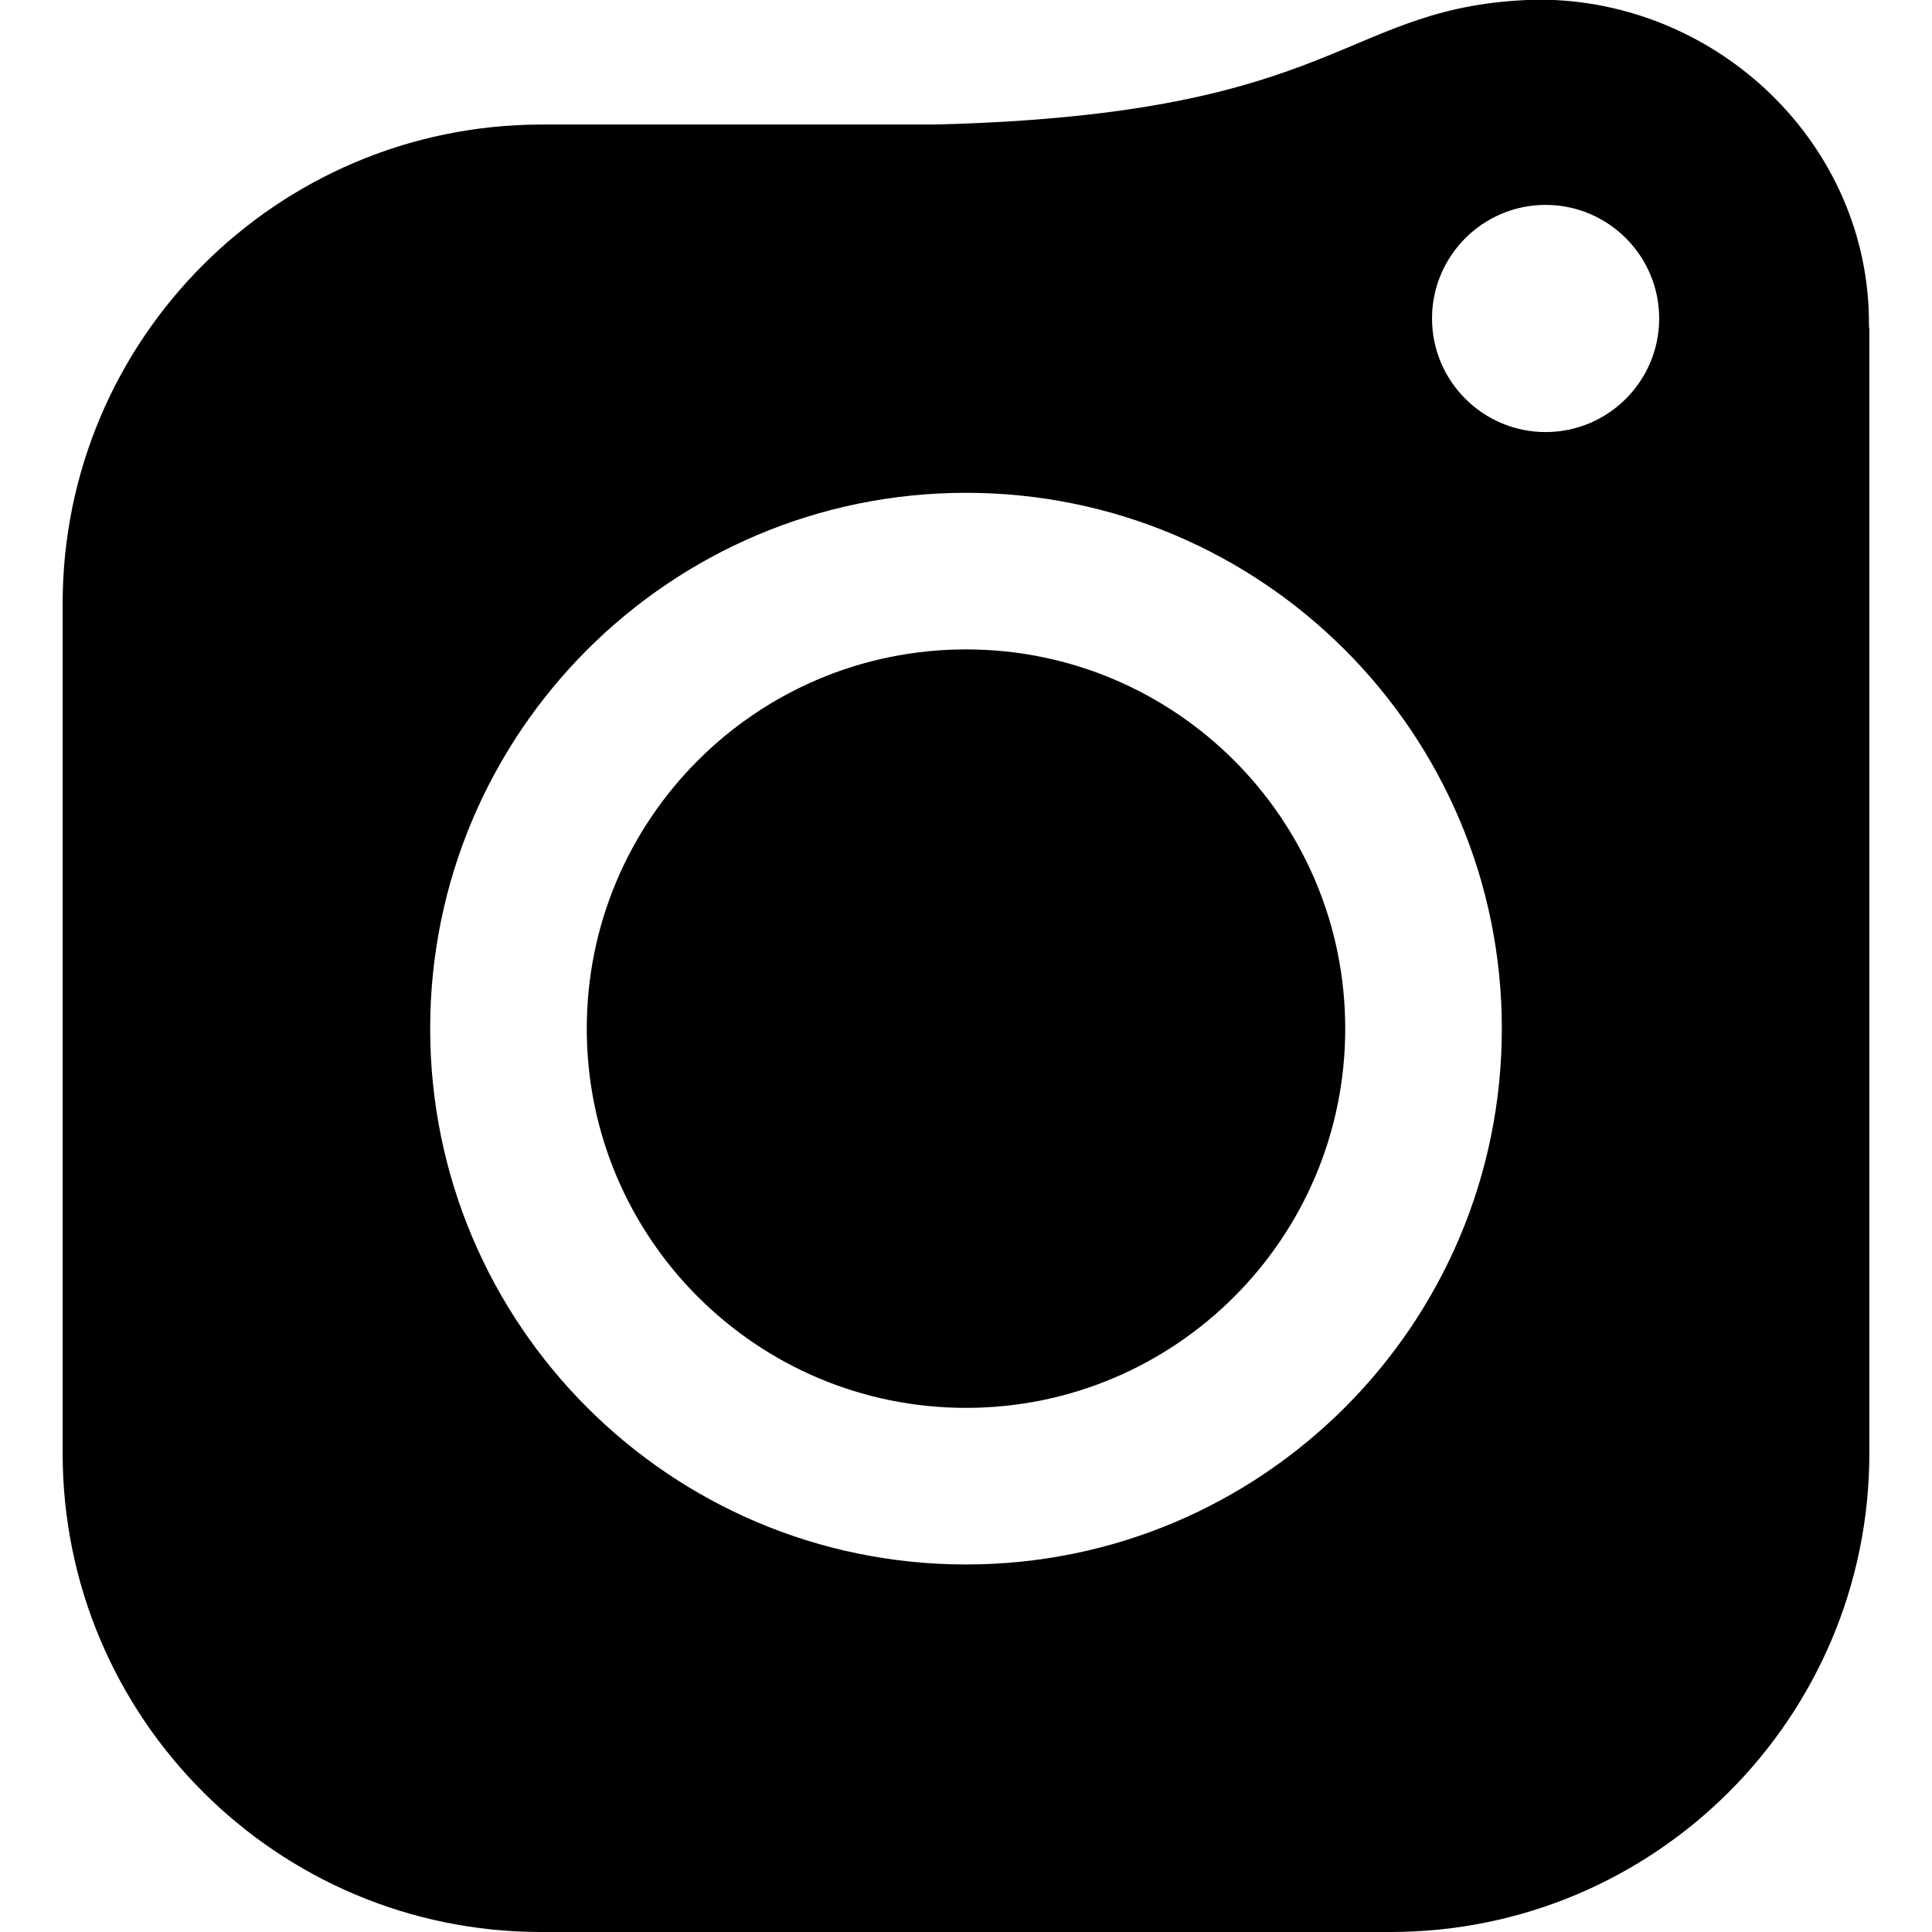 <svg xmlns="http://www.w3.org/2000/svg" xml:space="preserve" viewBox="0 0 512 512"><path d="M495.3 86.7v-1c0-47.5-40.1-85.8-87.6-85.8-52.5 1.2-50.4 30.4-159.9 33.1H143.5c-70.1.1-126.9 56.9-126.9 127v225.1c0 70.1 56.8 126.9 126.8 126.9h225.1c70.1 0 126.9-56.8 126.9-126.9V87zM256 414.6c-78.4 0-142-63.6-142-142s63.6-142 142-142 142 63.6 142 142-63.6 142-142 142m153.6-300.1c-16.6 0-30.1-13.5-30.1-30.1s13.5-30.1 30.1-30.1 30.1 13.5 30.1 30.1-13.5 30.1-30.1 30.1M256 172.1c55.5 0 100.5 45 100.5 100.5s-45 100.5-100.5 100.5-100.5-45-100.5-100.5 45-100.5 100.5-100.5"/></svg>